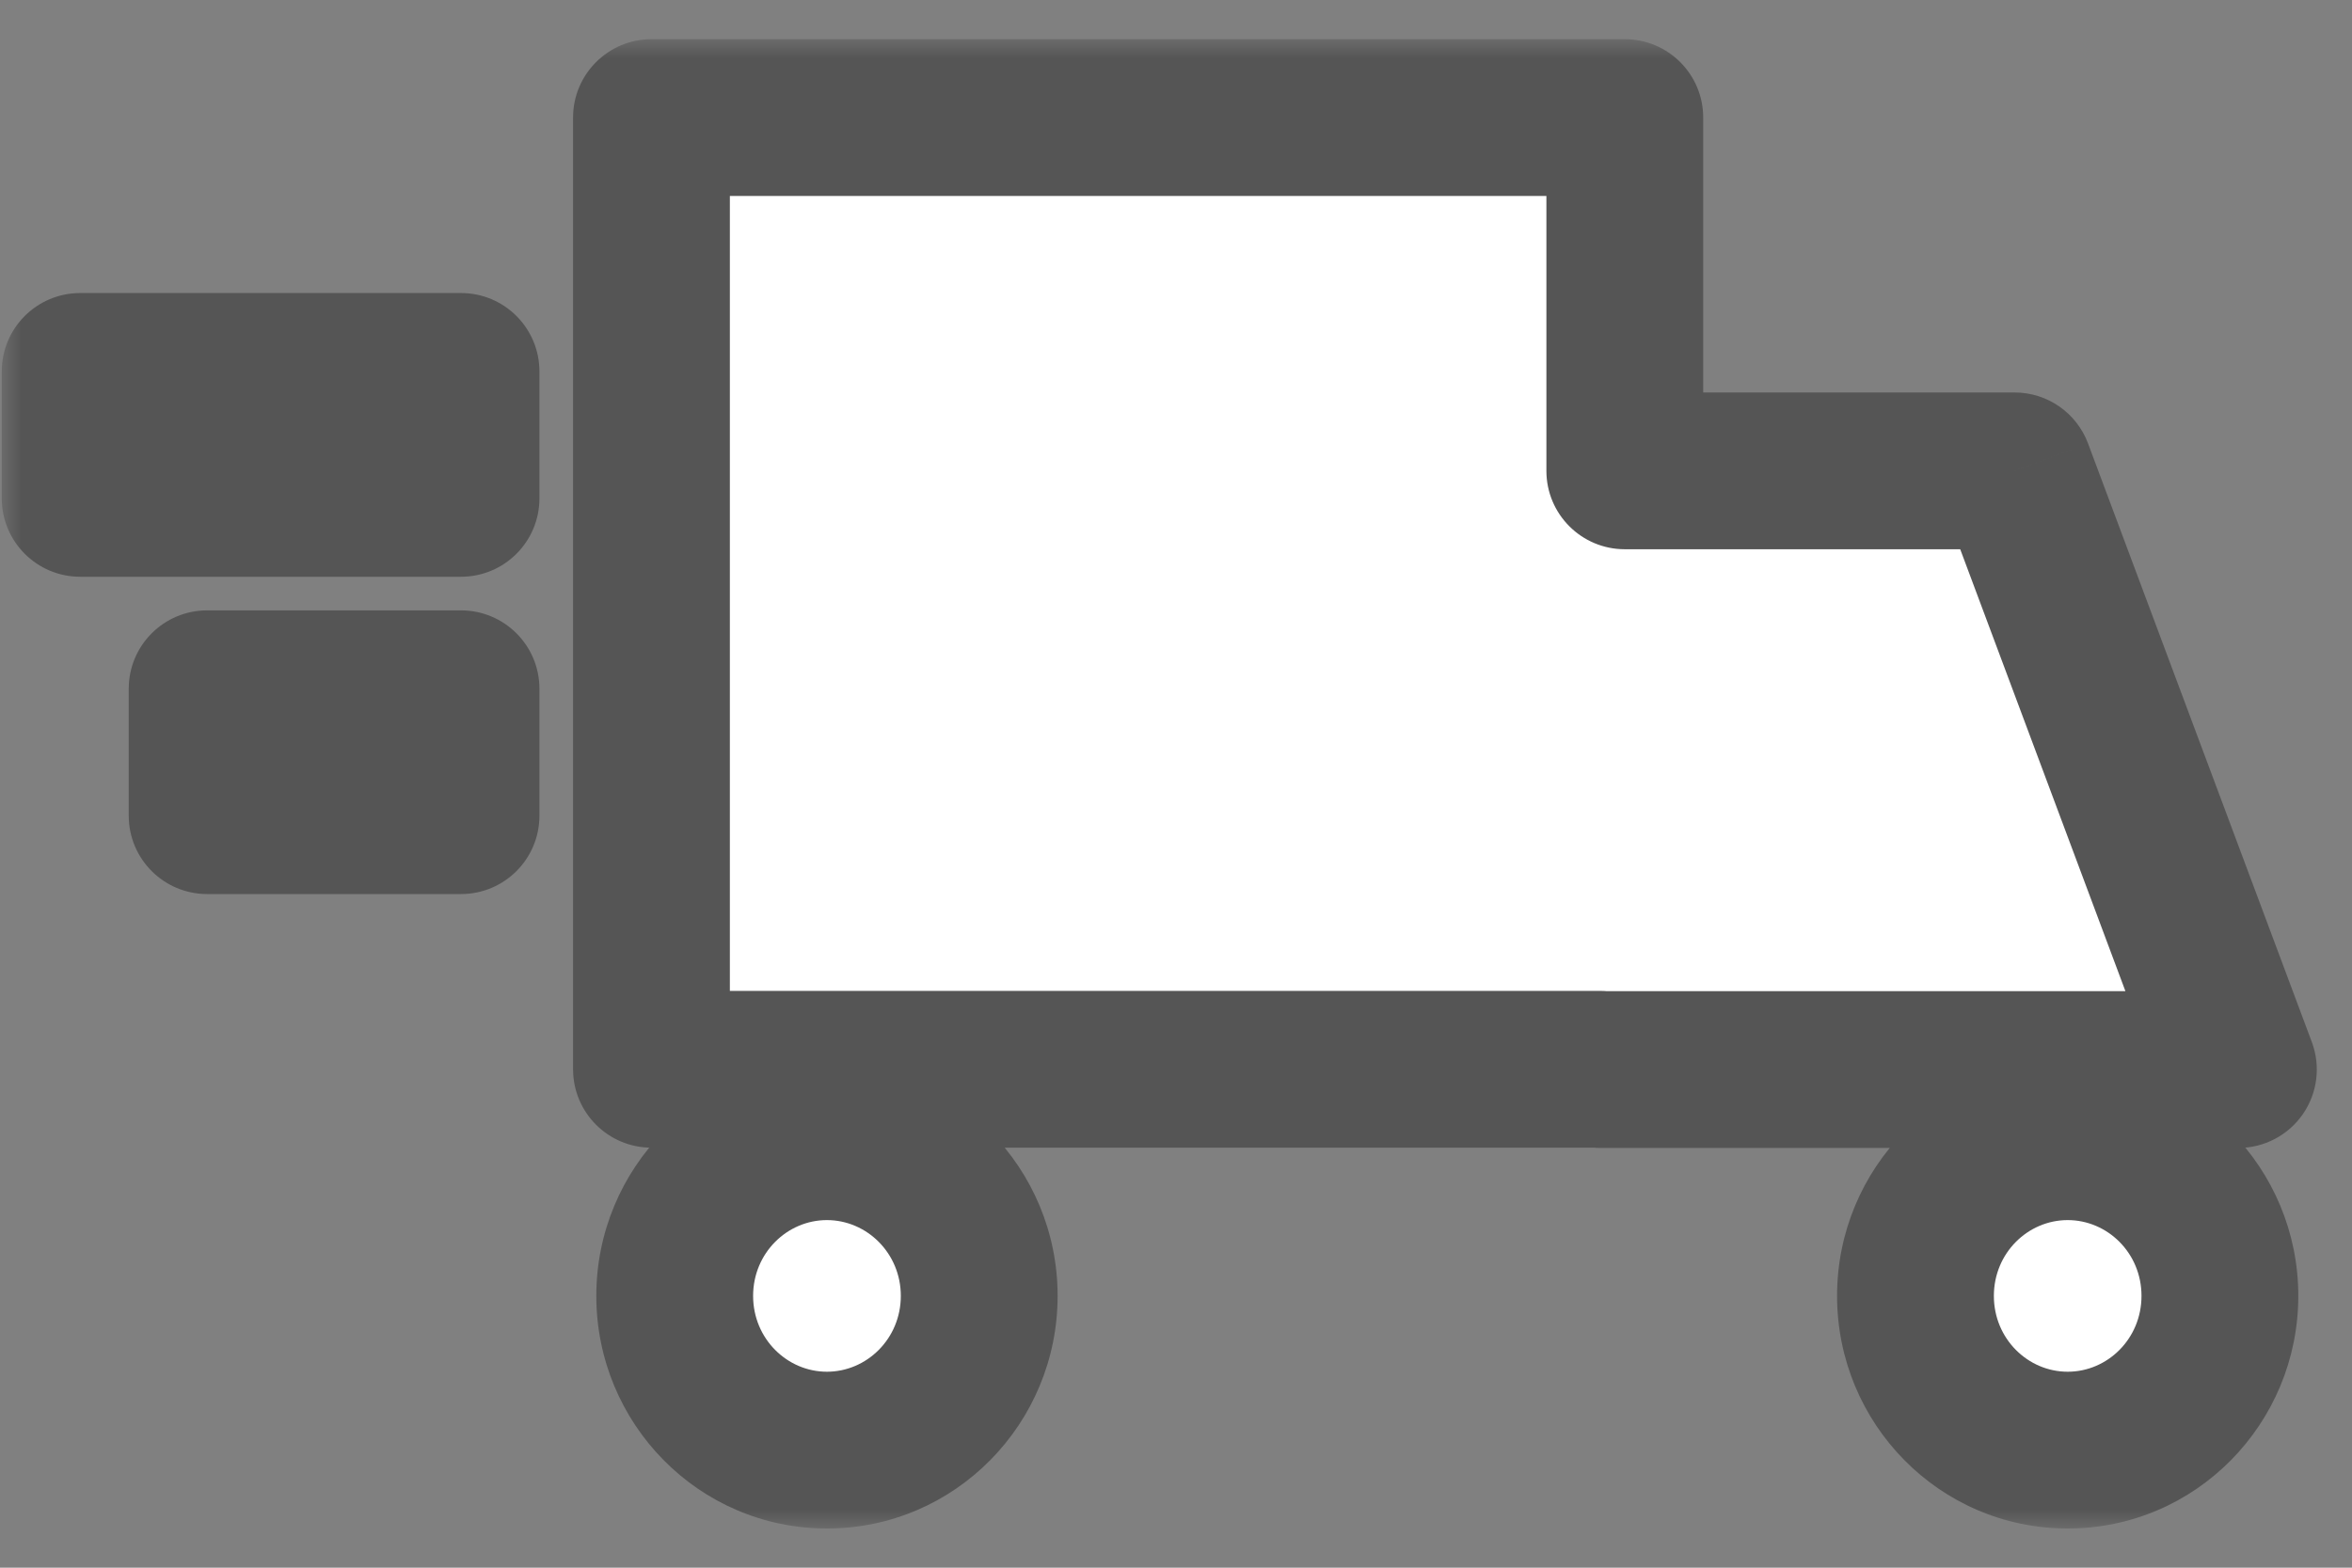 <svg width="60" height="40" viewBox="0 0 60 40" fill="none" xmlns="http://www.w3.org/2000/svg">
<rect x="0" y="0" width="60" height="40" fill="#808080" stroke="none"/>
<mask id="path-2-outside-1" maskUnits="userSpaceOnUse" x="0.045" y="1" width="60" height="38" fill="black">
<rect fill="white" x="0.045" y="1" width="60" height="38"/>
<path fill-rule="evenodd" clip-rule="evenodd" d="M52.747 29.131C50.602 29.131 48.864 30.892 48.864 33.065C48.864 35.239 50.602 37 52.747 37C54.892 37 56.63 35.239 56.63 33.065C56.63 30.892 54.892 29.131 52.747 29.131V29.131ZM21.095 29.131C18.951 29.131 17.212 30.892 17.212 33.065C17.212 35.239 18.951 37 21.095 37C23.24 37 24.98 35.239 24.98 33.065C24.98 30.892 23.24 29.131 21.095 29.131V29.131ZM57.102 27.29L51.393 12.014H41.449V3H16.619V27.283H40.823V27.29H57.102ZM2.045 12.716H11.761V9.477H2.045V12.716ZM5.284 20.812H11.761V17.574H5.284V20.812Z"/>
</mask>
<path fill-rule="evenodd" clip-rule="evenodd" d="M52.747 29.131C50.602 29.131 48.864 30.892 48.864 33.065C48.864 35.239 50.602 37 52.747 37C54.892 37 56.63 35.239 56.63 33.065C56.63 30.892 54.892 29.131 52.747 29.131V29.131ZM21.095 29.131C18.951 29.131 17.212 30.892 17.212 33.065C17.212 35.239 18.951 37 21.095 37C23.24 37 24.98 35.239 24.98 33.065C24.98 30.892 23.24 29.131 21.095 29.131V29.131ZM57.102 27.29L51.393 12.014H41.449V3H16.619V27.283H40.823V27.29H57.102ZM2.045 12.716H11.761V9.477H2.045V12.716ZM5.284 20.812H11.761V17.574H5.284V20.812Z" fill="white"/>
<path d="M52.747 27.131C51.643 27.131 50.747 28.026 50.747 29.131C50.747 30.235 51.643 31.131 52.747 31.131V27.131ZM21.095 27.131C19.99 27.131 19.095 28.026 19.095 29.131C19.095 30.235 19.99 31.131 21.095 31.131V27.131ZM57.102 27.29V29.29C57.758 29.29 58.372 28.968 58.745 28.43C59.119 27.891 59.205 27.204 58.976 26.59L57.102 27.29ZM51.393 12.014L53.266 11.314C52.974 10.533 52.227 10.014 51.393 10.014V12.014ZM41.449 12.014H39.449C39.449 13.119 40.345 14.014 41.449 14.014V12.014ZM41.449 3H43.449C43.449 1.895 42.554 1 41.449 1V3ZM16.619 3V1C15.515 1 14.619 1.895 14.619 3L16.619 3ZM16.619 27.283H14.619C14.619 28.388 15.515 29.283 16.619 29.283V27.283ZM40.823 27.283H42.823C42.823 26.179 41.928 25.283 40.823 25.283V27.283ZM40.823 27.29H38.823C38.823 28.394 39.718 29.29 40.823 29.29V27.29ZM2.045 12.716H0.045C0.045 13.82 0.941 14.716 2.045 14.716L2.045 12.716ZM11.761 12.716V14.716C12.866 14.716 13.761 13.82 13.761 12.716H11.761ZM11.761 9.477H13.761C13.761 8.373 12.866 7.477 11.761 7.477V9.477ZM2.045 9.477V7.477C0.941 7.477 0.045 8.373 0.045 9.477H2.045ZM5.284 20.812H3.284C3.284 21.917 4.179 22.812 5.284 22.812V20.812ZM11.761 20.812V22.812C12.866 22.812 13.761 21.917 13.761 20.812H11.761ZM11.761 17.574H13.761C13.761 16.469 12.866 15.574 11.761 15.574V17.574ZM5.284 17.574V15.574C4.179 15.574 3.284 16.469 3.284 17.574H5.284ZM52.747 27.131C49.472 27.131 46.864 29.813 46.864 33.065H50.864C50.864 31.971 51.732 31.131 52.747 31.131V27.131ZM46.864 33.065C46.864 36.318 49.472 39 52.747 39V35C51.732 35 50.864 34.159 50.864 33.065H46.864ZM52.747 39C56.022 39 58.63 36.318 58.63 33.065H54.63C54.63 34.159 53.763 35 52.747 35V39ZM58.63 33.065C58.63 29.813 56.022 27.131 52.747 27.131V31.131C53.763 31.131 54.63 31.971 54.63 33.065H58.63ZM21.095 27.131C17.823 27.131 15.212 29.812 15.212 33.065H19.212C19.212 31.972 20.08 31.131 21.095 31.131V27.131ZM15.212 33.065C15.212 36.319 17.823 39 21.095 39V35C20.08 35 19.212 34.158 19.212 33.065H15.212ZM21.095 39C24.368 39 26.98 36.319 26.98 33.065H22.98C22.98 34.158 22.111 35 21.095 35V39ZM26.98 33.065C26.98 29.811 24.368 27.131 21.095 27.131V31.131C22.111 31.131 22.98 31.973 22.98 33.065H26.98ZM58.976 26.59L53.266 11.314L49.52 12.715L55.229 27.99L58.976 26.59ZM51.393 10.014H41.449V14.014H51.393V10.014ZM43.449 12.014V3H39.449V12.014H43.449ZM41.449 1H16.619V5H41.449V1ZM14.619 3V27.283H18.619V3H14.619ZM16.619 29.283H40.823V25.283H16.619V29.283ZM38.823 27.283V27.29H42.823V27.283H38.823ZM40.823 29.29H57.102V25.29H40.823V29.29ZM2.045 14.716H11.761V10.716H2.045V14.716ZM13.761 12.716V9.477H9.761V12.716H13.761ZM11.761 7.477H2.045V11.477H11.761V7.477ZM0.045 9.477V12.716H4.045V9.477H0.045ZM5.284 22.812H11.761V18.812H5.284V22.812ZM13.761 20.812V17.574H9.761V20.812H13.761ZM11.761 15.574H5.284V19.574H11.761V15.574ZM3.284 17.574V20.812H7.284V17.574H3.284Z" fill="#555555" mask="url(#path-2-outside-1)"/>
</svg>
